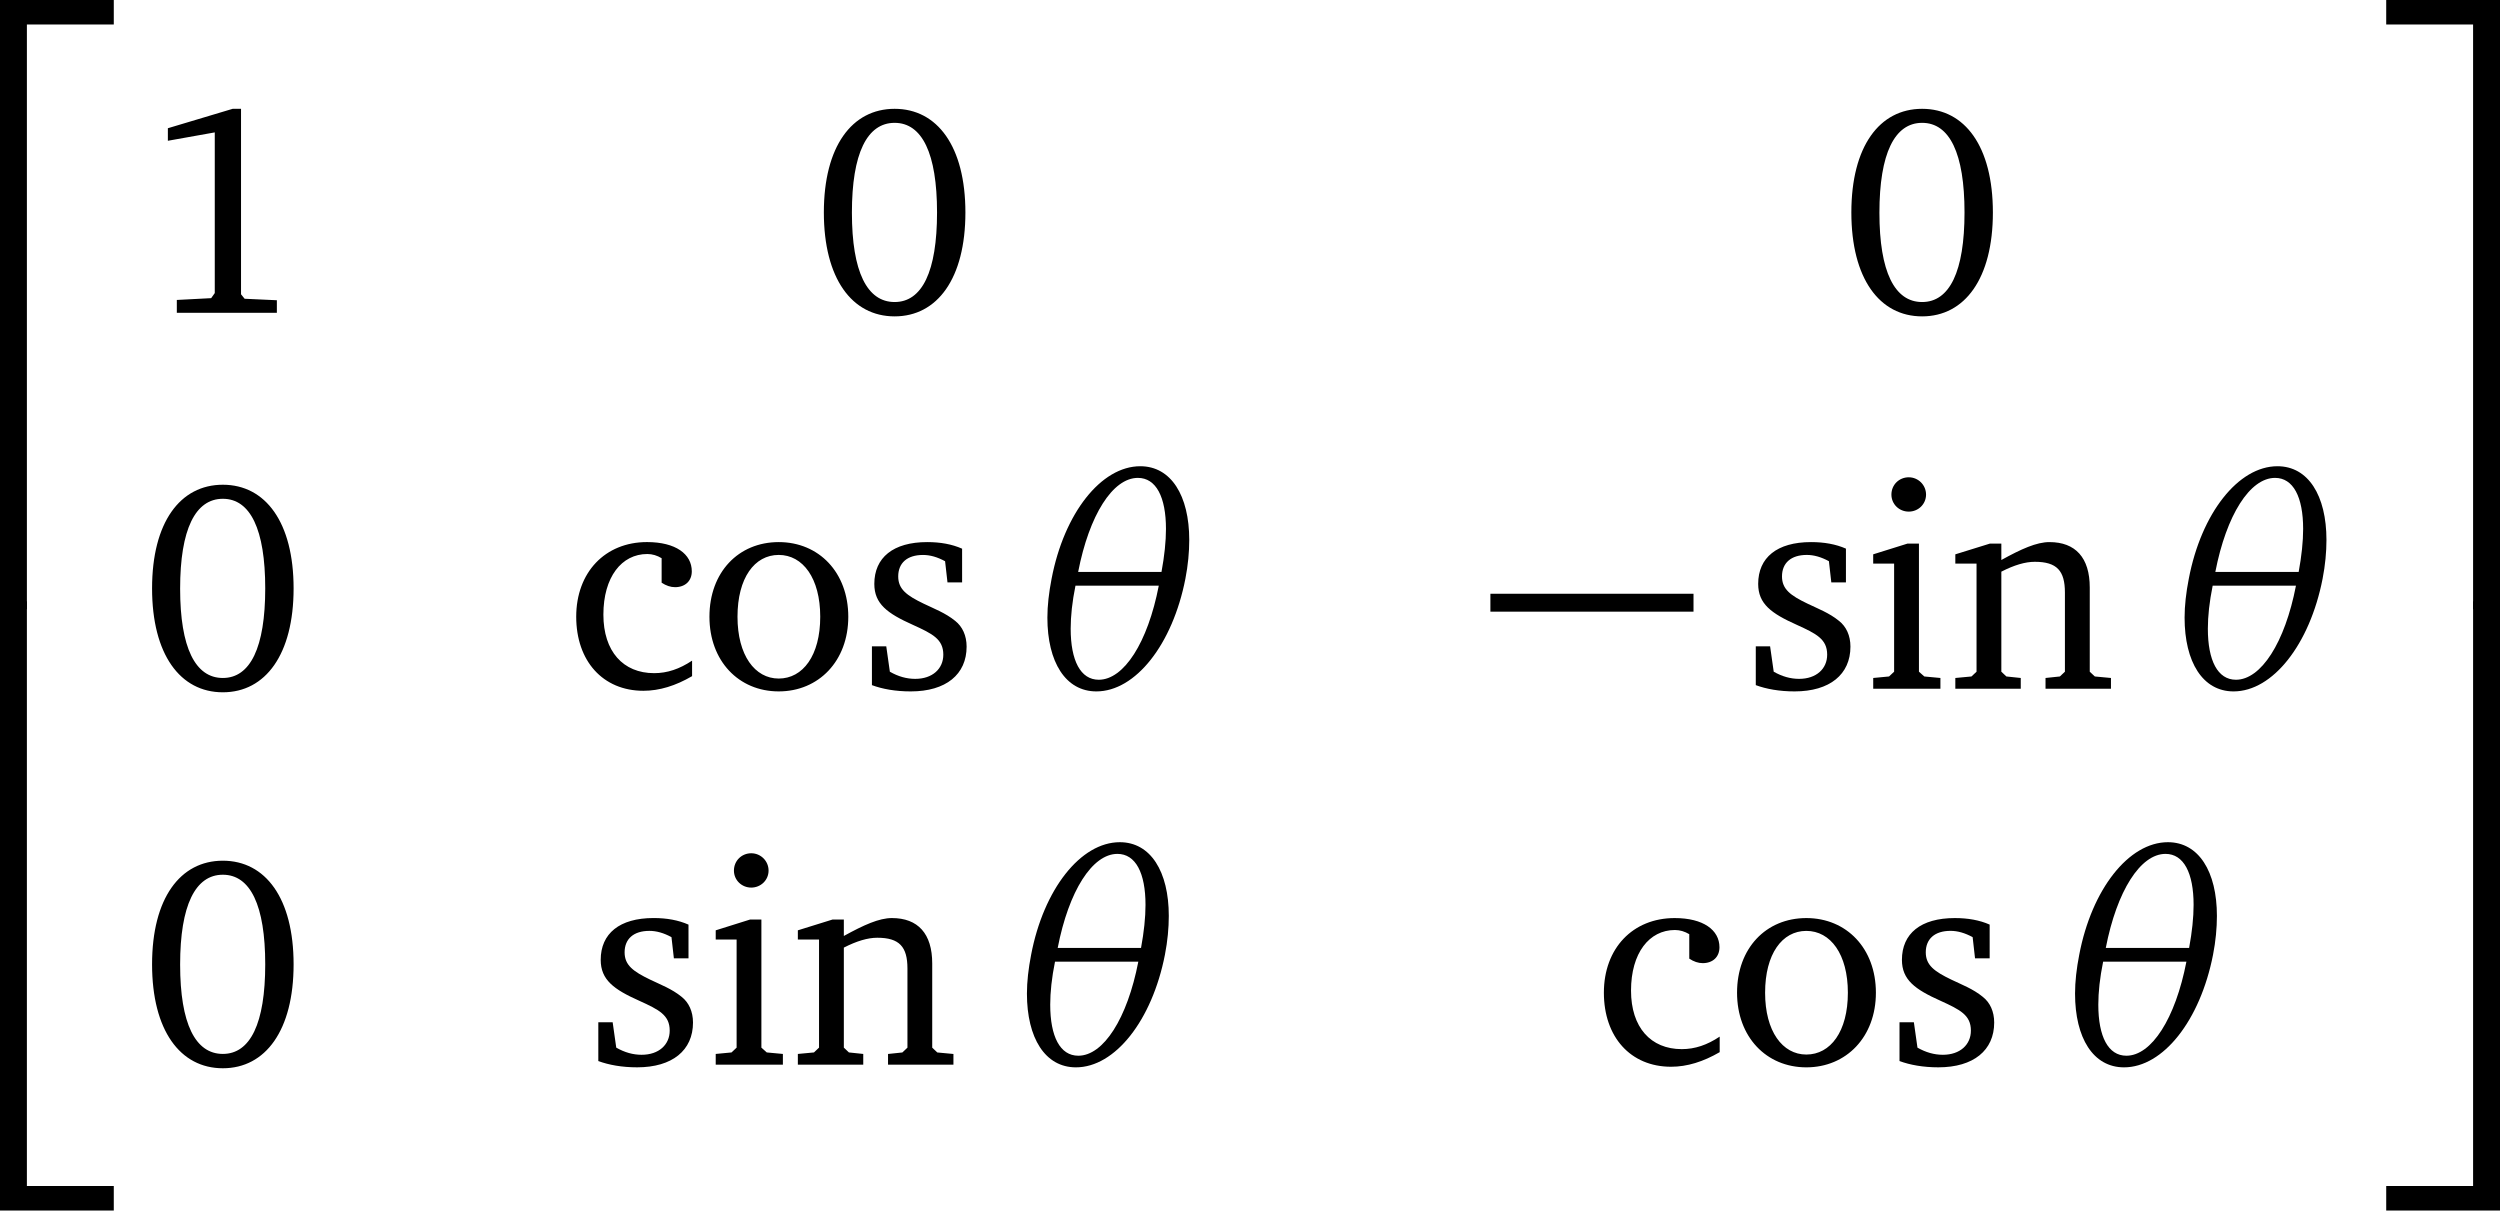 <?xml version="1.0" encoding="iso-8859-1"?>
<!-- Generator: Adobe Illustrator 14.0.0, SVG Export Plug-In . SVG Version: 6.00 Build 43363)  -->
<!DOCTYPE svg PUBLIC "-//W3C//DTD SVG 1.1//EN" "http://www.w3.org/Graphics/SVG/1.1/DTD/svg11.dtd">
<svg version="1.1" id="Layer_1" xmlns="http://www.w3.org/2000/svg" xmlns:xlink="http://www.w3.org/1999/xlink" x="0px" y="0px"
	 width="96.058px" height="46.512px" viewBox="0 0 96.058 46.512" style="enable-background:new 0 0 96.058 46.512;"
	 xml:space="preserve">
<polygon points="0,0 4.372,0 4.372,0.941 1.033,0.941 1.033,23.408 0,23.408 "/>
<polygon points="0,23.104 1.033,23.104 1.033,45.57 4.372,45.57 4.372,46.512 0,46.512 "/>
<path d="M73.854,4.72c1.056,0,1.629,1.171,1.629,3.443s-0.573,3.442-1.629,3.442s-1.641-1.159-1.641-3.431
	C72.214,5.891,72.799,4.72,73.854,4.72 M73.854,4.181c-1.641,0-2.719,1.446-2.719,3.982c0,2.536,1.078,3.993,2.719,3.993
	s2.719-1.457,2.719-3.993C76.573,5.626,75.495,4.181,73.854,4.181 M34.374,4.72c1.056,0,1.63,1.171,1.63,3.443
	s-0.574,3.442-1.63,3.442s-1.641-1.159-1.641-3.431C32.732,5.891,33.317,4.72,34.374,4.72 M34.374,4.181
	c-1.641,0-2.719,1.446-2.719,3.982c0,2.536,1.078,3.993,2.719,3.993s2.72-1.457,2.72-3.993C37.093,5.626,36.015,4.181,34.374,4.181
	 M8.94,4.181l-2.49,0.746v0.482l1.802-0.322v6.174l-0.138,0.195l-1.32,0.069v0.493h3.844v-0.482l-1.239-0.057l-0.138-0.172V4.181
	H8.94z"/>
<path d="M36.967,21.082c-0.39-0.173-0.837-0.253-1.342-0.253c-1.308,0-2.031,0.597-2.031,1.607c0,0.768,0.505,1.136,1.48,1.572
	c0.757,0.344,1.171,0.55,1.171,1.147c0,0.539-0.414,0.929-1.079,0.929c-0.333,0-0.654-0.091-0.975-0.275l-0.138-0.975h-0.551v1.491
	c0.402,0.15,0.907,0.241,1.492,0.241c1.354,0,2.146-0.654,2.146-1.721c0-0.424-0.161-0.769-0.436-0.987
	c-0.379-0.309-0.815-0.47-1.217-0.665c-0.642-0.31-0.975-0.551-0.975-1.044c0-0.517,0.344-0.826,0.952-0.826
	c0.276,0,0.551,0.08,0.849,0.241l0.092,0.814h0.562V21.082z M29.921,21.322c0.929,0,1.595,0.896,1.595,2.375
	c0,1.491-0.666,2.375-1.595,2.375c-0.918,0-1.584-0.895-1.584-2.375C28.337,22.206,28.991,21.322,29.921,21.322 M29.921,20.829
	c-1.549,0-2.662,1.159-2.662,2.869c0,1.698,1.124,2.868,2.662,2.868c1.537,0,2.673-1.17,2.673-2.868
	C32.594,22,31.47,20.829,29.921,20.829 M26.592,25.98v-0.596c-0.482,0.321-0.952,0.481-1.457,0.481
	c-1.194,0-1.951-0.837-1.951-2.249c0-1.445,0.7-2.329,1.687-2.329c0.195,0,0.379,0.057,0.551,0.161v0.941
	c0.172,0.114,0.344,0.172,0.516,0.172c0.39,0,0.643-0.241,0.643-0.608c0-0.666-0.62-1.125-1.722-1.125
	c-1.606,0-2.719,1.159-2.719,2.869c0,1.698,1.021,2.845,2.582,2.845C25.341,26.542,25.961,26.348,26.592,25.98 M8.562,19.165
	c1.056,0,1.629,1.171,1.629,3.443s-0.573,3.442-1.629,3.442c-1.056,0-1.641-1.159-1.641-3.431
	C6.921,20.335,7.506,19.165,8.562,19.165 M8.562,18.625c-1.641,0-2.719,1.446-2.719,3.982s1.078,3.993,2.719,3.993
	c1.641,0,2.719-1.457,2.719-3.993S10.203,18.625,8.562,18.625"/>
<path d="M41.323,22.504h3.201c-0.424,2.191-1.342,3.614-2.306,3.614c-0.7,0-1.079-0.734-1.079-1.962
	C41.139,23.674,41.197,23.123,41.323,22.504 M41.426,21.976c0.425-2.192,1.331-3.614,2.295-3.614c0.7,0,1.079,0.734,1.079,1.962
	c0,0.482-0.058,1.032-0.172,1.652H41.426z M43.813,17.914c-1.503,0-2.926,1.802-3.408,4.326c-0.103,0.528-0.161,1.033-0.161,1.492
	c0,1.709,0.7,2.834,1.882,2.834c1.503,0,2.926-1.802,3.42-4.326c0.103-0.528,0.149-1.033,0.149-1.492
	C45.695,19.039,44.995,17.914,43.813,17.914"/>
<rect x="57.266" y="22.814" width="7.804" height="0.688"/>
<path d="M75.13,26.463h2.514V26.05l-0.552-0.058l-0.194-0.183v-3.844c0.493-0.253,0.918-0.379,1.285-0.379
	c0.85,0,1.158,0.344,1.158,1.182v3.041l-0.194,0.183l-0.551,0.058v0.413h2.514V26.05l-0.62-0.058l-0.195-0.183v-3.236
	c0-1.148-0.551-1.744-1.549-1.744c-0.494,0-1.079,0.263-1.848,0.688v-0.631h-0.437l-1.331,0.413v0.356h0.815v4.154l-0.195,0.183
	l-0.62,0.058V26.463z M73.294,20.886l-1.32,0.413v0.356h0.804v4.154l-0.195,0.183l-0.608,0.058v0.413h2.582V26.05l-0.619-0.058
	l-0.206-0.183v-4.923H73.294z M73.34,18.339c-0.368,0-0.666,0.286-0.666,0.665c0,0.367,0.298,0.654,0.666,0.654
	c0.367,0,0.665-0.287,0.665-0.654C74.005,18.637,73.707,18.339,73.34,18.339 M70.929,21.081c-0.39-0.172-0.838-0.252-1.343-0.252
	c-1.308,0-2.031,0.596-2.031,1.606c0,0.769,0.506,1.136,1.481,1.572c0.757,0.344,1.17,0.551,1.17,1.147
	c0,0.54-0.413,0.93-1.079,0.93c-0.332,0-0.654-0.092-0.975-0.275l-0.139-0.976h-0.55v1.492c0.401,0.149,0.906,0.241,1.491,0.241
	c1.354,0,2.146-0.654,2.146-1.721c0-0.425-0.161-0.769-0.437-0.987c-0.379-0.31-0.814-0.471-1.216-0.666
	c-0.644-0.309-0.977-0.55-0.977-1.044c0-0.516,0.346-0.826,0.953-0.826c0.275,0,0.552,0.08,0.85,0.241l0.092,0.815h0.562V21.081z"/>
<path d="M85.018,22.504h3.2c-0.424,2.191-1.342,3.614-2.306,3.614c-0.7,0-1.079-0.734-1.079-1.962
	C84.833,23.674,84.892,23.123,85.018,22.504 M85.12,21.976c0.425-2.192,1.331-3.614,2.295-3.614c0.7,0,1.079,0.734,1.079,1.962
	c0,0.482-0.058,1.032-0.172,1.652H85.12z M87.507,17.914c-1.503,0-2.926,1.802-3.407,4.326c-0.104,0.528-0.161,1.033-0.161,1.492
	c0,1.709,0.699,2.834,1.882,2.834c1.503,0,2.926-1.802,3.42-4.326c0.103-0.528,0.149-1.033,0.149-1.492
	C89.39,19.039,88.689,17.914,87.507,17.914"/>
<path d="M30.656,40.908h2.513v-0.412l-0.551-0.058l-0.195-0.185V36.41c0.493-0.252,0.918-0.379,1.285-0.379
	c0.849,0,1.159,0.346,1.159,1.182v3.041l-0.195,0.185l-0.551,0.058v0.412h2.513v-0.412l-0.62-0.058l-0.195-0.185v-3.235
	c0-1.147-0.55-1.744-1.549-1.744c-0.493,0-1.078,0.265-1.847,0.688v-0.631h-0.436l-1.331,0.414v0.354h0.814v4.153l-0.195,0.185
	l-0.619,0.058V40.908z M28.819,35.332L27.5,35.746v0.354h0.803v4.153l-0.195,0.185L27.5,40.496v0.412h2.581v-0.412l-0.619-0.058
	l-0.207-0.185v-4.922H28.819z M28.865,32.785c-0.367,0-0.665,0.286-0.665,0.666c0,0.366,0.298,0.653,0.665,0.653
	s0.666-0.287,0.666-0.653C29.531,33.082,29.232,32.785,28.865,32.785 M26.454,35.527c-0.39-0.173-0.837-0.253-1.342-0.253
	c-1.308,0-2.031,0.597-2.031,1.606c0,0.769,0.505,1.137,1.48,1.572c0.758,0.344,1.171,0.551,1.171,1.147
	c0,0.539-0.413,0.929-1.079,0.929c-0.333,0-0.654-0.091-0.975-0.275l-0.138-0.975h-0.551v1.491c0.402,0.149,0.907,0.241,1.492,0.241
	c1.354,0,2.146-0.654,2.146-1.721c0-0.424-0.161-0.77-0.436-0.987c-0.379-0.31-0.815-0.47-1.217-0.665
	c-0.642-0.311-0.975-0.551-0.975-1.044c0-0.517,0.344-0.826,0.952-0.826c0.276,0,0.551,0.08,0.849,0.241l0.092,0.813h0.562V35.527z
	 M8.562,33.61c1.056,0,1.629,1.171,1.629,3.443s-0.573,3.442-1.629,3.442c-1.056,0-1.641-1.16-1.641-3.432
	C6.921,34.781,7.506,33.61,8.562,33.61 M8.562,33.071c-1.641,0-2.719,1.446-2.719,3.982s1.078,3.993,2.719,3.993
	c1.641,0,2.719-1.457,2.719-3.993S10.203,33.071,8.562,33.071"/>
<path d="M40.537,36.95h3.201c-0.424,2.19-1.342,3.614-2.306,3.614c-0.7,0-1.079-0.734-1.079-1.963
	C40.353,38.12,40.411,37.569,40.537,36.95 M40.64,36.422c0.425-2.191,1.331-3.613,2.295-3.613c0.7,0,1.079,0.733,1.079,1.961
	c0,0.482-0.058,1.033-0.172,1.652H40.64z M43.027,32.36c-1.503,0-2.926,1.802-3.408,4.325c-0.103,0.528-0.161,1.033-0.161,1.492
	c0,1.709,0.7,2.834,1.882,2.834c1.503,0,2.926-1.802,3.42-4.326c0.103-0.527,0.149-1.032,0.149-1.491
	C44.909,33.485,44.209,32.36,43.027,32.36"/>
<path d="M76.451,35.527c-0.39-0.173-0.837-0.252-1.342-0.252c-1.308,0-2.031,0.596-2.031,1.605c0,0.77,0.506,1.136,1.48,1.572
	c0.757,0.345,1.17,0.551,1.17,1.147c0,0.539-0.413,0.929-1.078,0.929c-0.333,0-0.653-0.092-0.975-0.274l-0.138-0.976h-0.552v1.491
	c0.402,0.149,0.907,0.241,1.492,0.241c1.354,0,2.146-0.654,2.146-1.721c0-0.426-0.161-0.77-0.438-0.987
	c-0.378-0.31-0.813-0.47-1.216-0.665c-0.643-0.311-0.975-0.551-0.975-1.045c0-0.516,0.344-0.826,0.951-0.826
	c0.276,0,0.552,0.081,0.85,0.241l0.092,0.815h0.562V35.527z M69.405,35.768c0.93,0,1.596,0.895,1.596,2.376
	c0,1.491-0.666,2.375-1.596,2.375c-0.918,0-1.584-0.896-1.584-2.375C67.821,36.652,68.476,35.768,69.405,35.768 M69.405,35.275
	c-1.549,0-2.662,1.158-2.662,2.868c0,1.698,1.124,2.868,2.662,2.868c1.537,0,2.673-1.17,2.673-2.868S70.954,35.275,69.405,35.275
	 M66.076,40.427V39.83c-0.481,0.322-0.951,0.481-1.457,0.481c-1.193,0-1.95-0.837-1.95-2.249c0-1.445,0.699-2.328,1.687-2.328
	c0.195,0,0.378,0.057,0.551,0.16v0.94c0.172,0.114,0.345,0.173,0.517,0.173c0.39,0,0.643-0.241,0.643-0.609
	c0-0.664-0.62-1.123-1.722-1.123c-1.606,0-2.719,1.158-2.719,2.868c0,1.698,1.021,2.845,2.582,2.845
	C64.825,40.988,65.445,40.794,66.076,40.427"/>
<path d="M80.809,36.95h3.2c-0.424,2.19-1.342,3.614-2.306,3.614c-0.7,0-1.079-0.734-1.079-1.963
	C80.624,38.12,80.683,37.569,80.809,36.95 M80.911,36.422c0.425-2.191,1.331-3.613,2.295-3.613c0.7,0,1.079,0.733,1.079,1.961
	c0,0.482-0.058,1.033-0.172,1.652H80.911z M83.298,32.36c-1.503,0-2.926,1.802-3.407,4.325c-0.104,0.528-0.161,1.033-0.161,1.492
	c0,1.709,0.699,2.834,1.882,2.834c1.503,0,2.926-1.802,3.42-4.326c0.103-0.527,0.149-1.032,0.149-1.491
	C85.181,33.485,84.48,32.36,83.298,32.36"/>
<polygon points="96.058,0 96.058,23.408 95.024,23.408 95.024,0.941 91.686,0.941 91.686,0 "/>
<polygon points="96.058,23.104 96.058,46.512 91.686,46.512 91.686,45.57 95.024,45.57 95.024,23.104 "/>
</svg>
